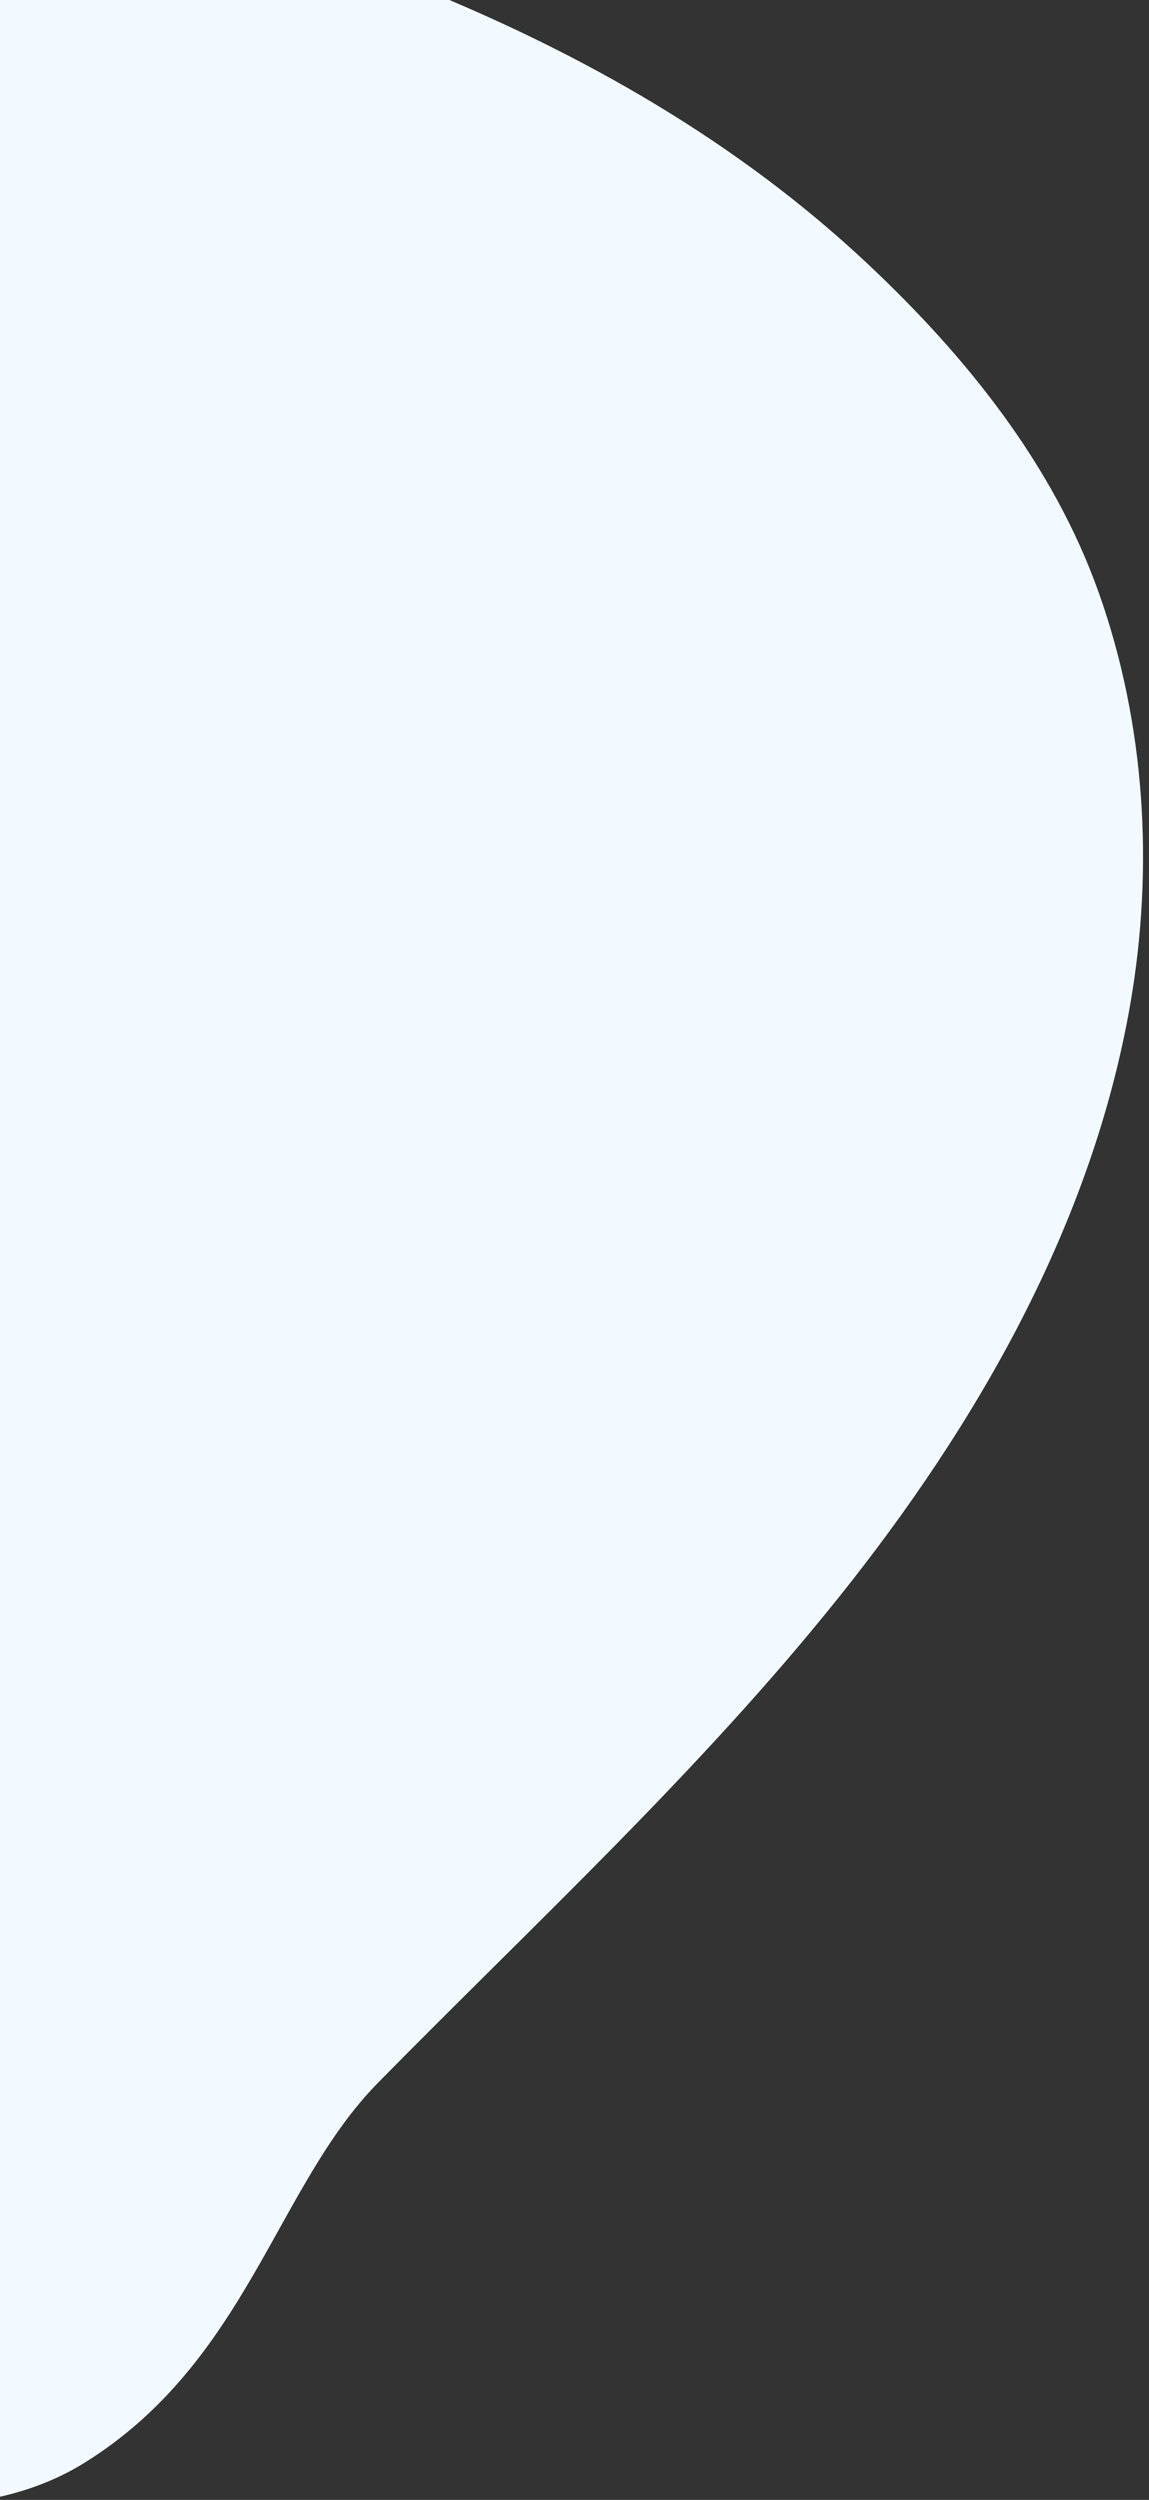 <svg xmlns="http://www.w3.org/2000/svg" xmlns:xlink="http://www.w3.org/1999/xlink" width="302" height="657" viewBox="0 0 302 657">
  <rect x="0" y="0" width="302" height="657" fill="#333333" stroke="none"/>
  <defs>
    <clipPath id="clip-path">
      <rect id="Rectangle_11912" data-name="Rectangle 11912" width="302" height="657" transform="translate(8312 -455)" fill="none" stroke="#707070" stroke-width="1"/>
    </clipPath>
  </defs>
  <g id="Mask_Group_31" data-name="Mask Group 31" transform="translate(-8312 455)" clip-path="url(#clip-path)">
    <path id="Path_7988" data-name="Path 7988" d="M502.224,783.216c-50.851,31.507-144.453-9.621-179.734-47.389C207.97,613.237,5.219,405.989,49.252,194.792,67.968,105.022,158.306,79.115,194.528,74.076c86.981-12.1,175.525.727,261.358,19.3,89.654,19.4,183.886,47.546,252.292,111.82,25.911,24.344,48.892,52.864,60.854,86.68,12.151,34.35,14.416,72.039,8.212,107.842-10.006,57.754-40.125,110.364-76.758,156.121S620.57,641.492,579.477,683.288C552.667,710.554,545.063,756.673,502.224,783.216Z" transform="translate(7831.847 -590.881)" fill="#f3faff"/>
  </g>
</svg>
